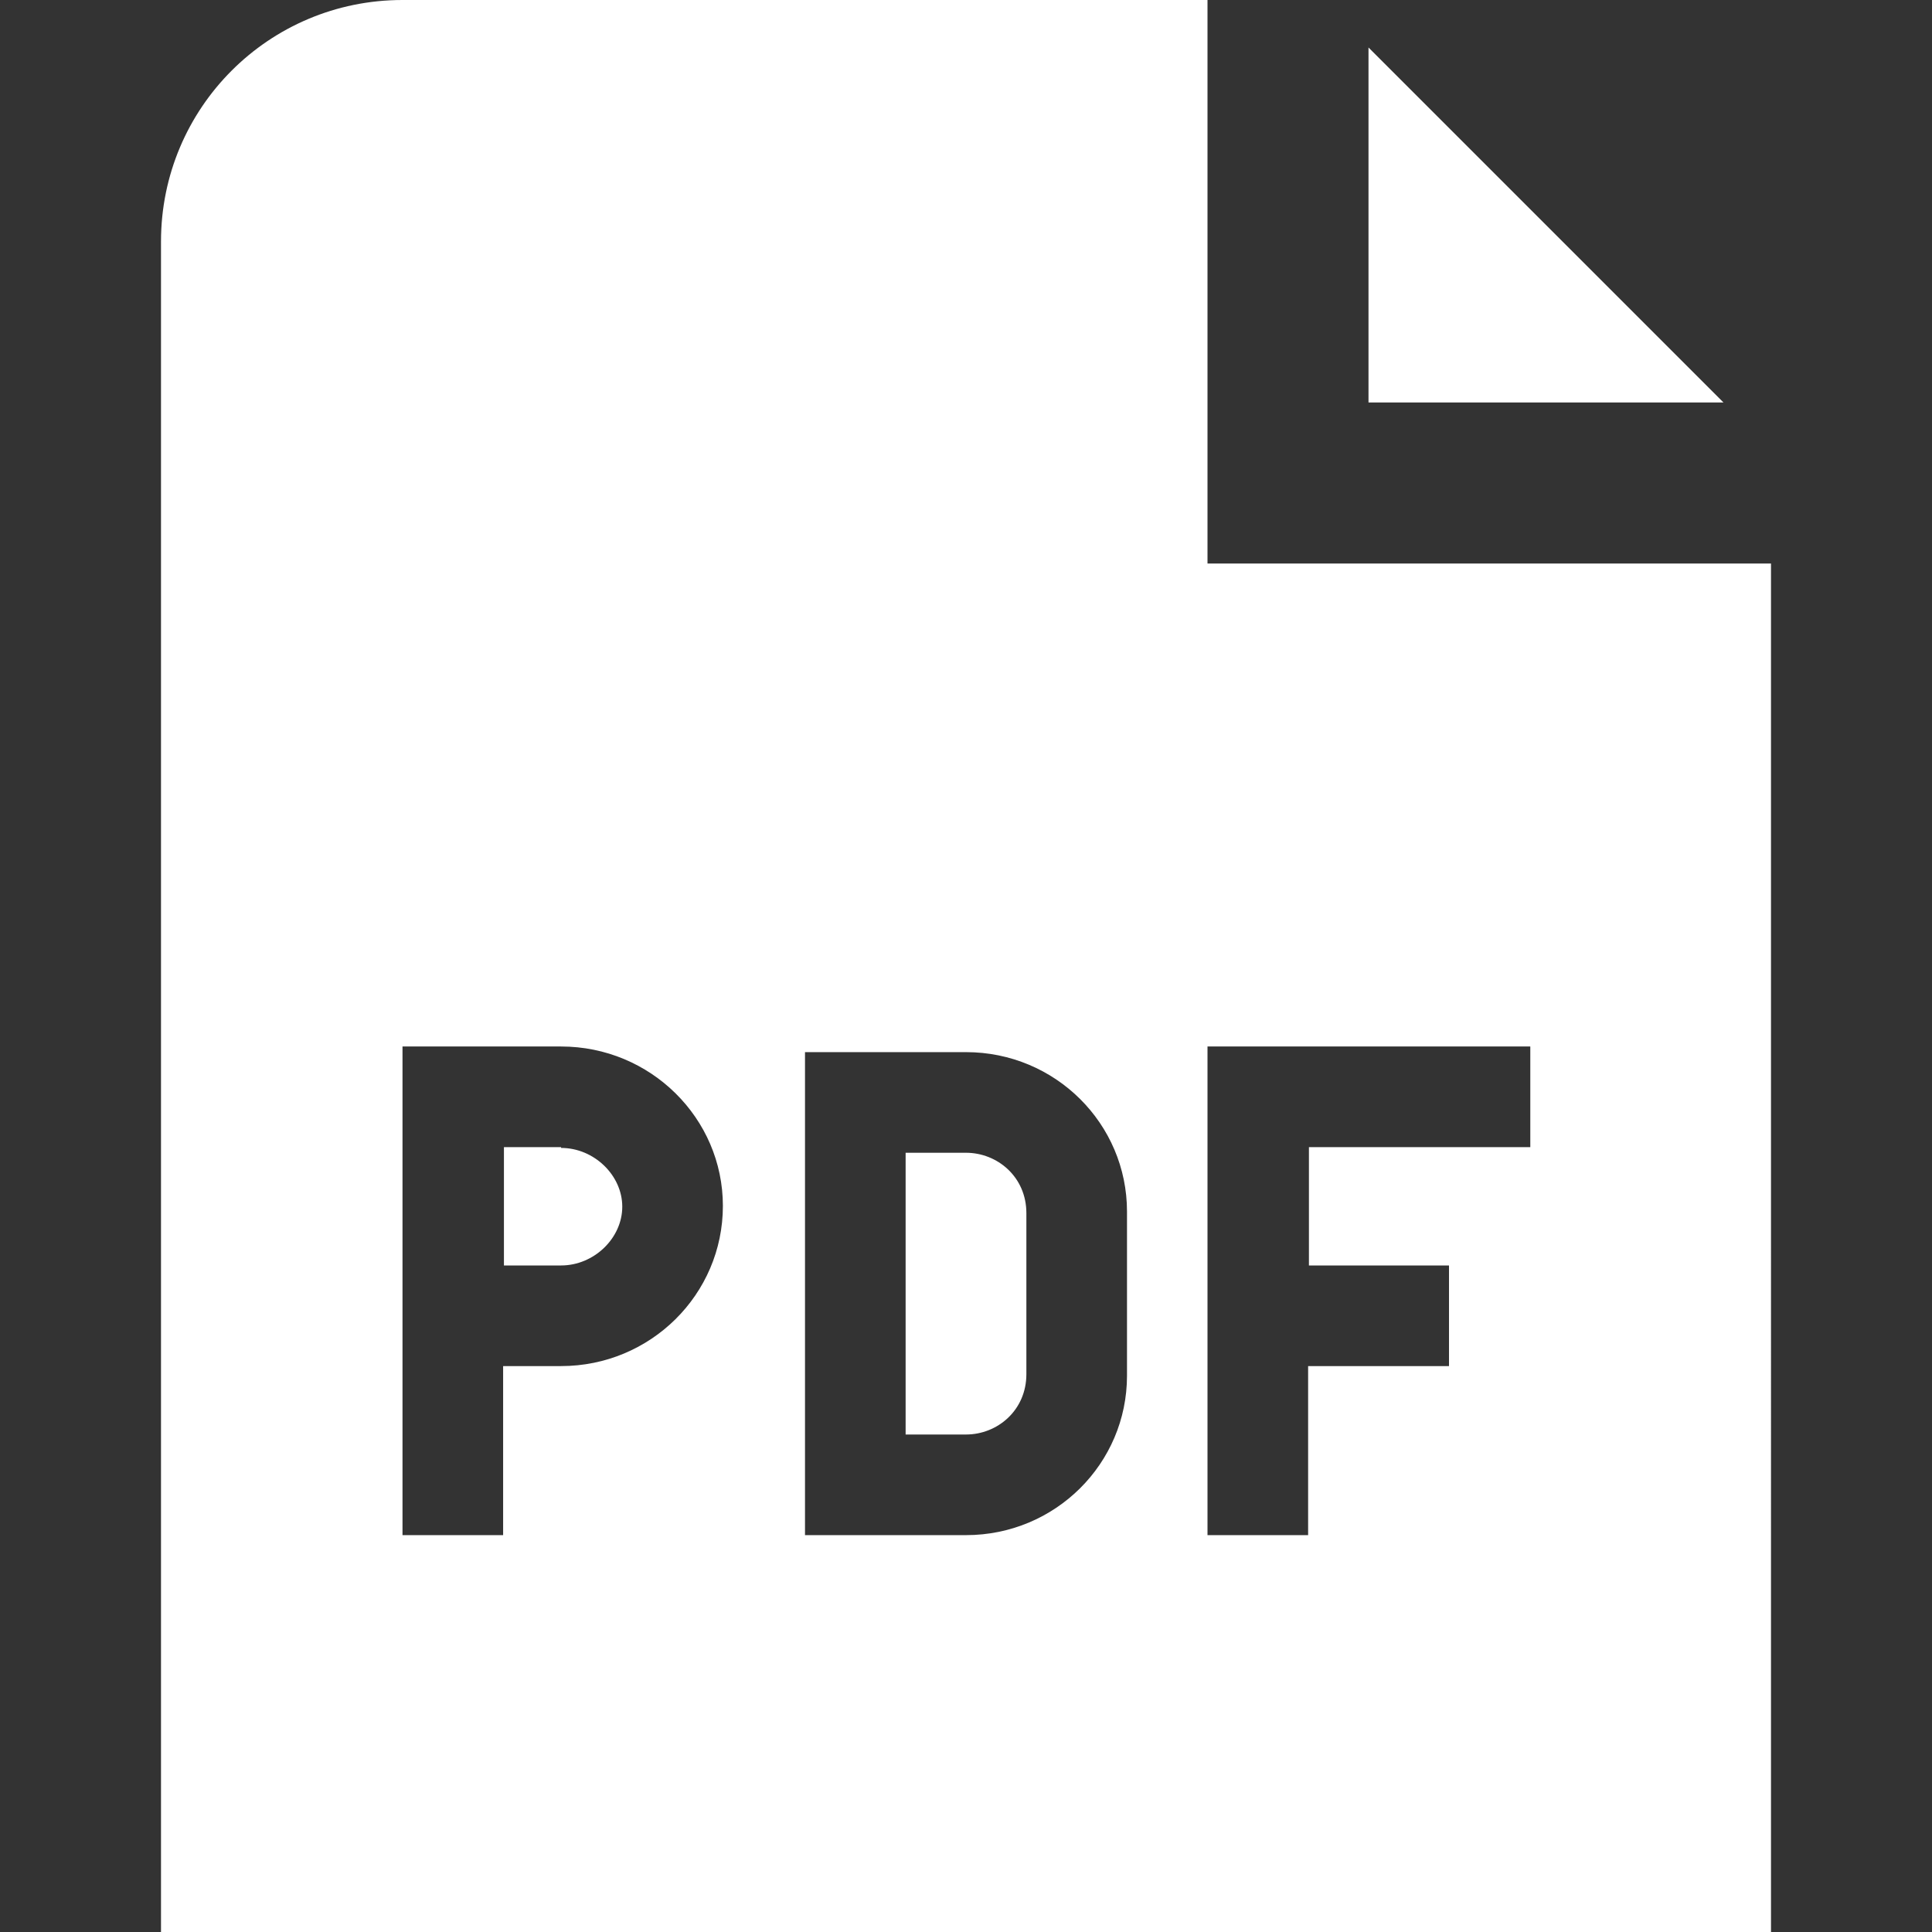 <?xml version="1.0" encoding="UTF-8"?>
<svg xmlns="http://www.w3.org/2000/svg" id="Layer_1" data-name="Layer 1" viewBox="0 0 24 24" width="512" height="512"><rect x="0" y="0" width="24" height="24" fill="#333333" stroke="none"/><path fill="white" d="M12.75,15.07v2c0,.45-.36,.75-.75,.75-.14,0-.43,0-.75,0v-3.5c.32,0,.61,0,.75,0,.39,0,.75,.3,.75,.75Zm-5.78-.82h-.71v1.47s.71,0,.71,0c.41,0,.76-.34,.76-.73s-.35-.73-.76-.73ZM17,.59V5h4.41L17,.59Zm5,6.41V24H2V3C2,1.34,3.34,0,5,0H15V7h7Zm-13.02,7.98c0-1.09-.9-1.98-2.01-1.98h-1.97v6.07h1.25v-2.1h.72c1.11,0,2.01-.89,2.01-1.99Zm5.02,.07c0-1.09-.89-1.98-2-1.98h0c-.27,0-.52,0-.75,0h-1.25s0,6,0,6h1.25c.23,0,.48,0,.75,0h0c1.11,0,2-.89,2-1.98v-2.03Zm5-2.05h-4v6.07h1.25v-2.1h1.75v-1.25h-1.74s0-1.47,0-1.47h2.75v-1.25Z"/></svg>
